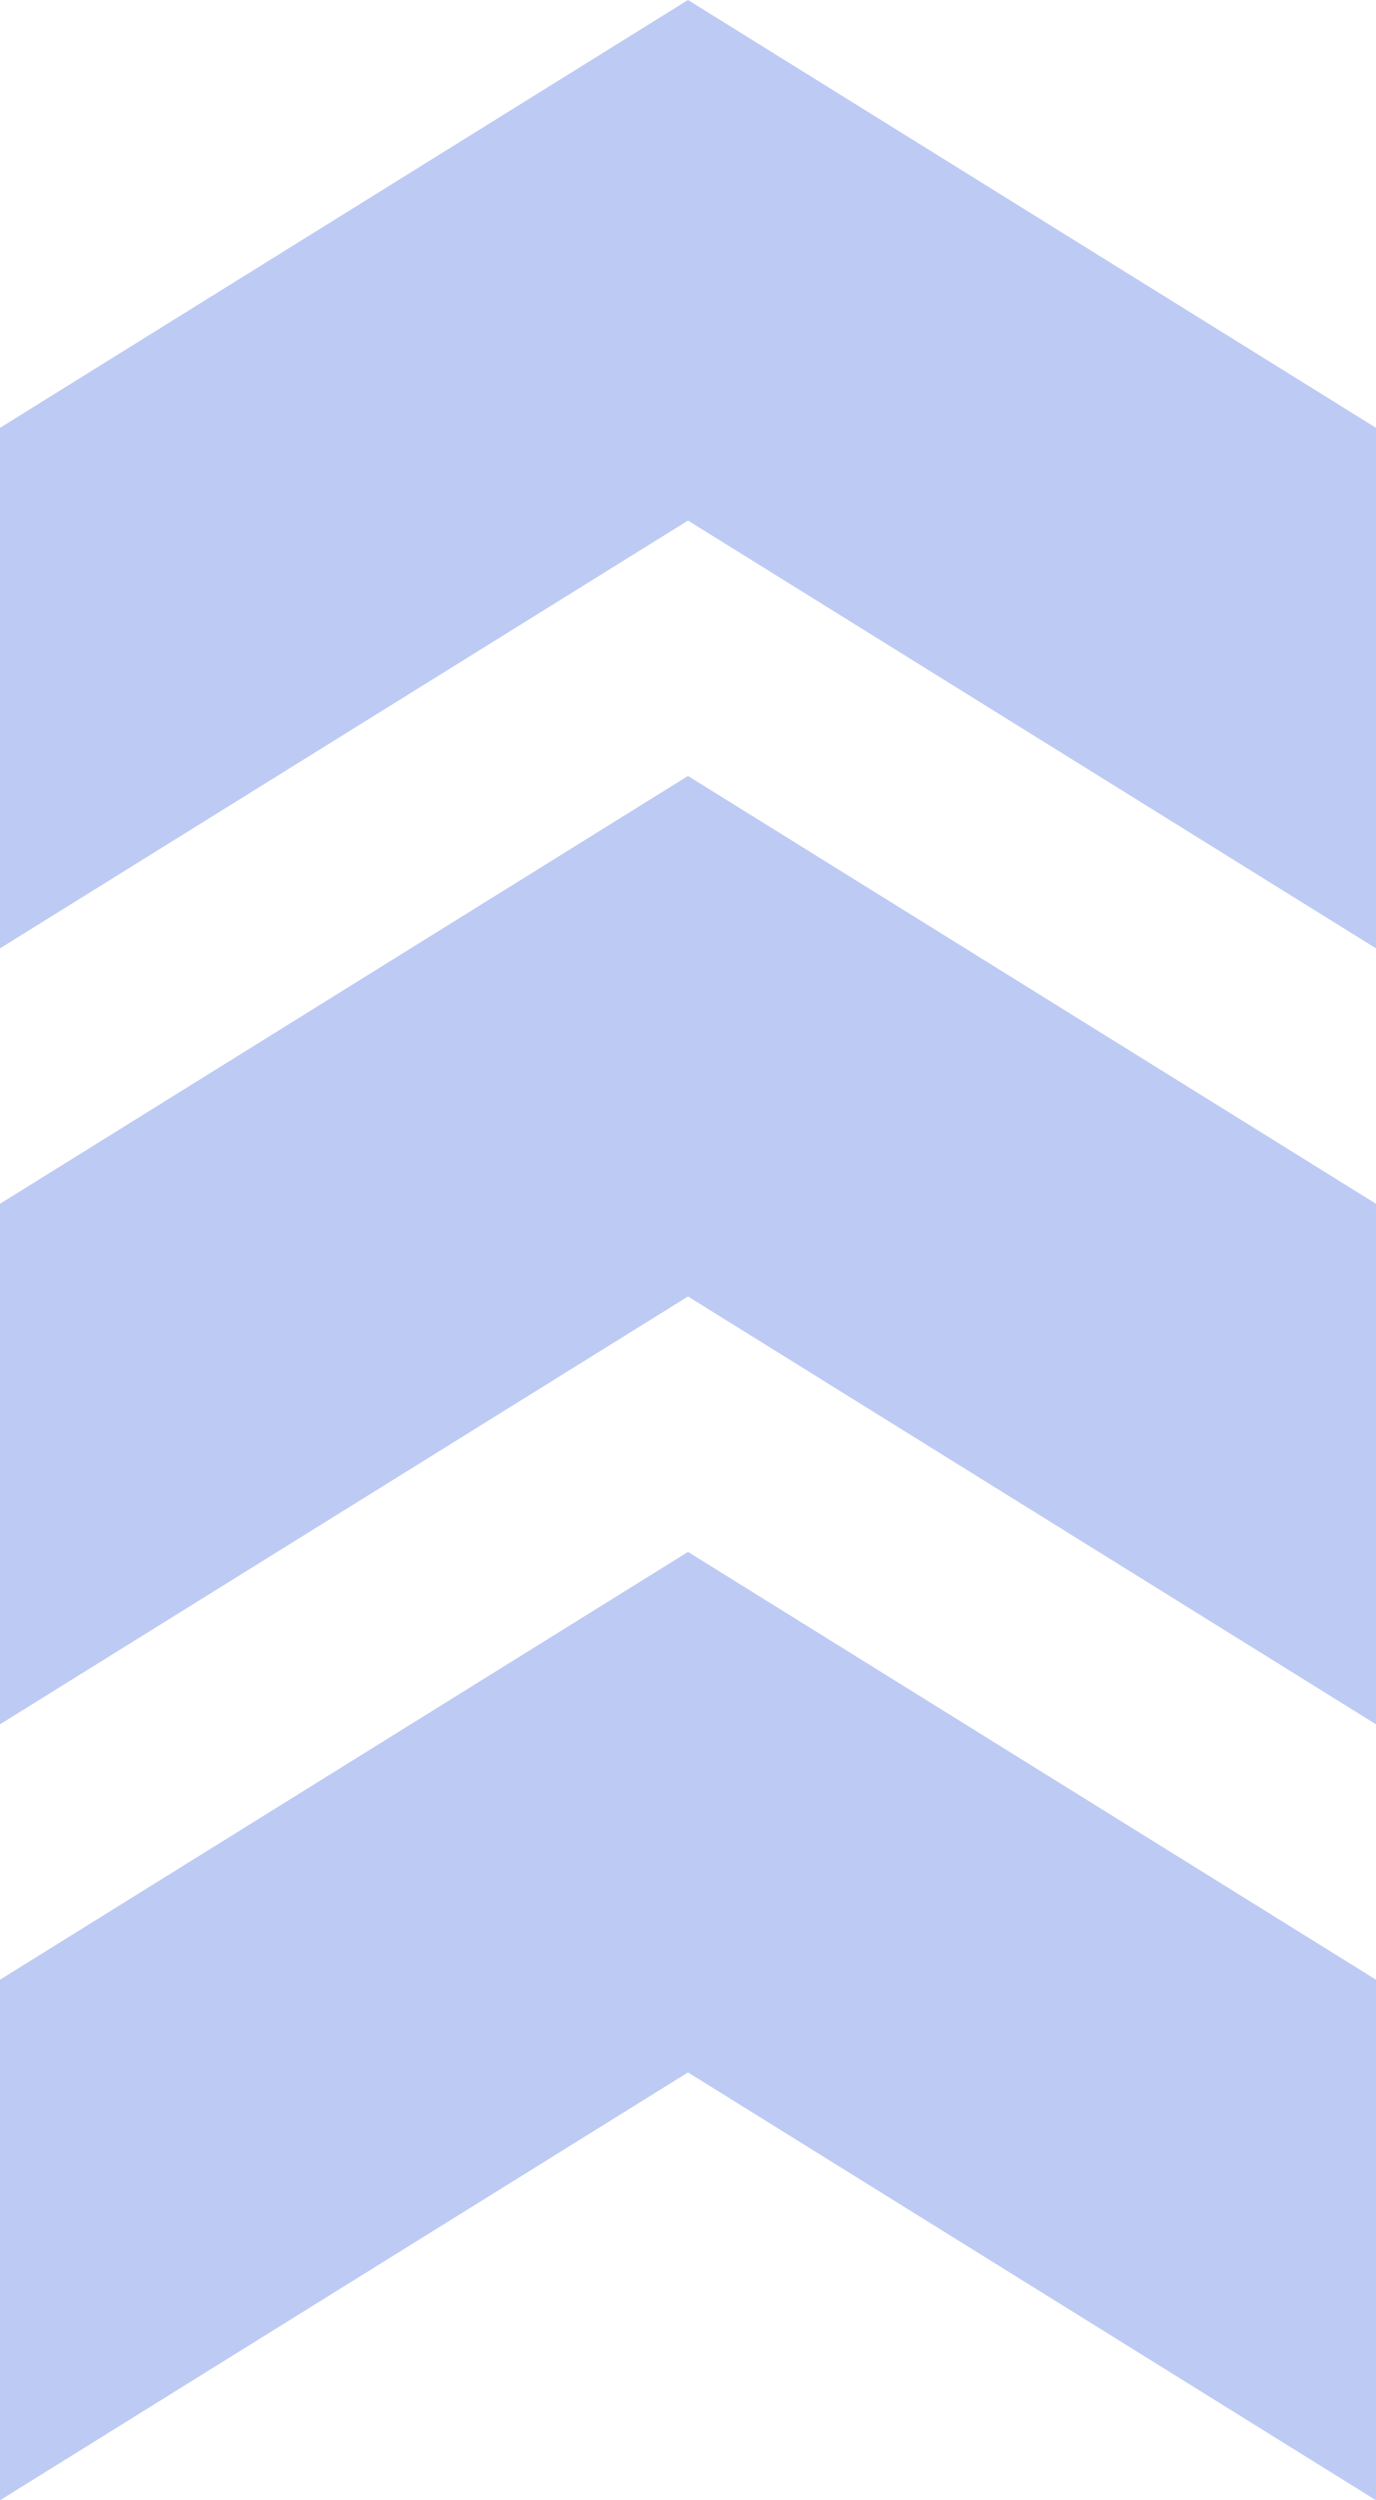 <svg width="38" height="69" viewBox="0 0 38 69" fill="none" xmlns="http://www.w3.org/2000/svg">
<path d="M38 69V54.634L19 42.828L3.31644e-06 54.634L2.68963e-06 69L19 57.193L38 69Z" fill="#BDCBF4"/>
<path d="M38 33.221V47.586L19 35.779L0 47.586L6.26805e-07 33.221L19 21.414L38 33.221Z" fill="#BDCBF4"/>
<path d="M38 11.807V26.172L19 14.366L9.34331e-07 26.172L1.56114e-06 11.807L19 0L38 11.807Z" fill="#BDCBF4"/>
</svg>
